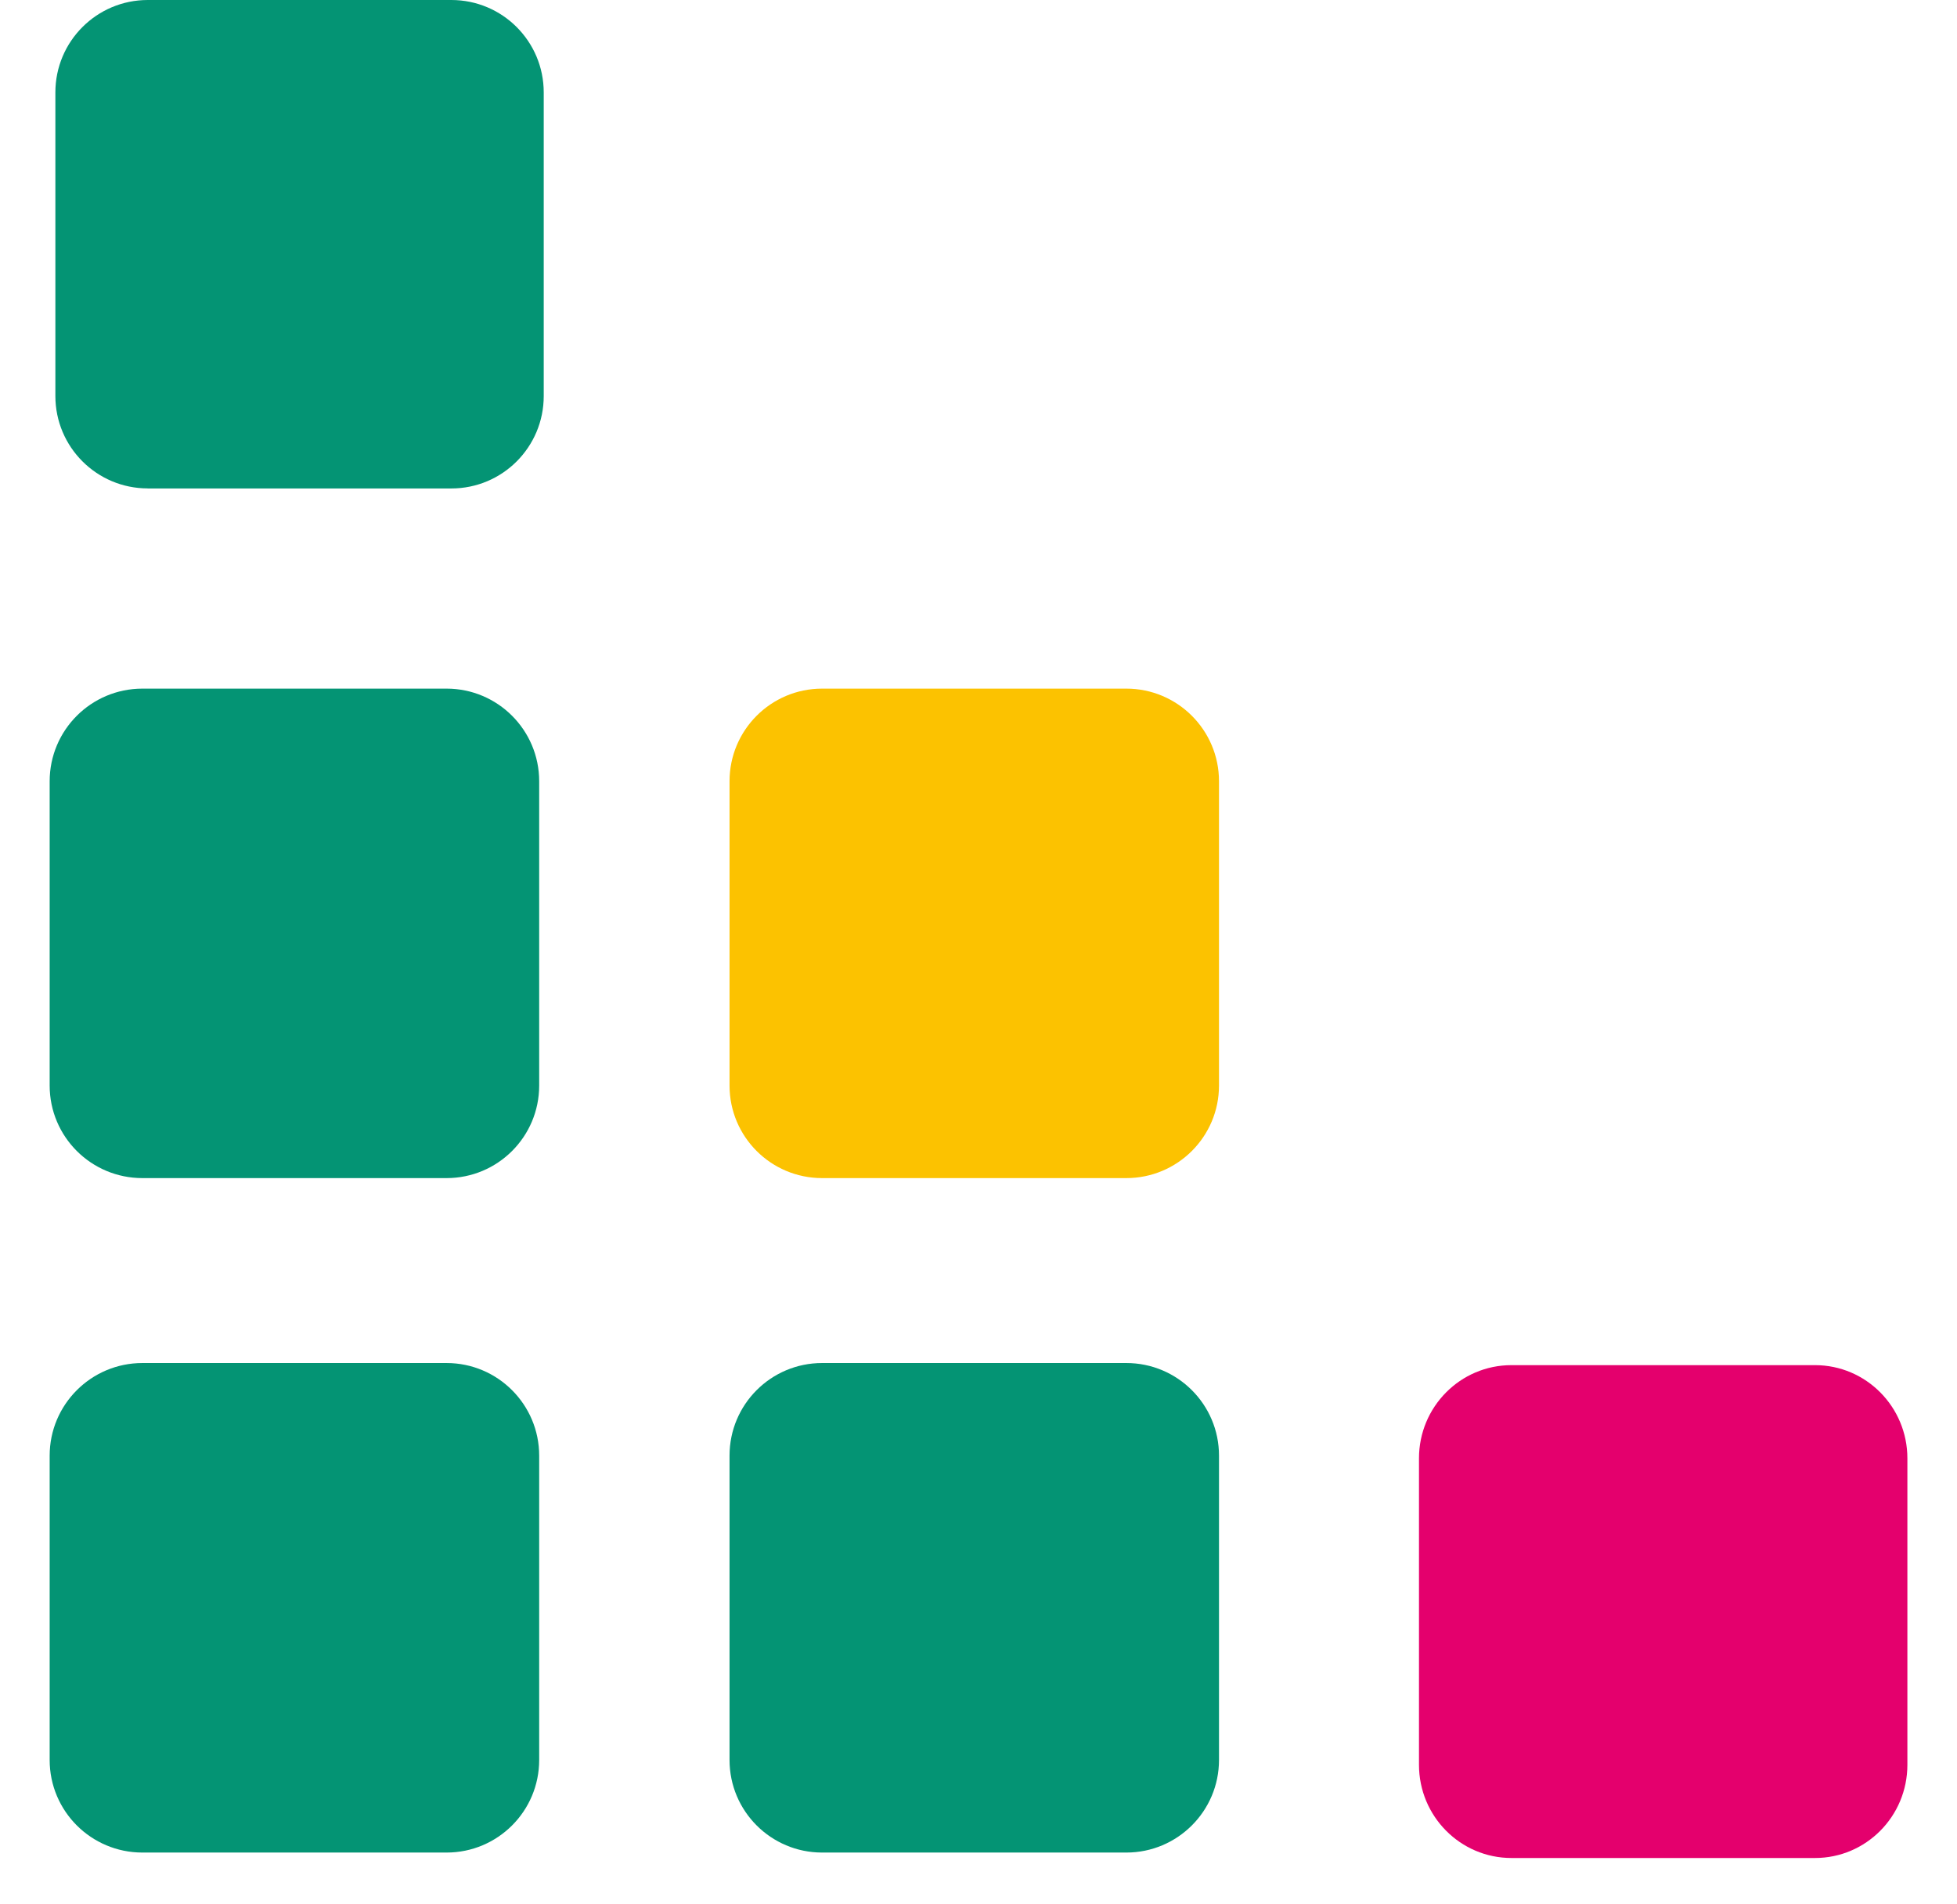 <?xml version="1.0" encoding="UTF-8"?> <svg xmlns="http://www.w3.org/2000/svg" width="37" height="36" viewBox="0 0 37 36" fill="none"><g clip-path="url(#clip0_4450_32204)"><g clip-path="url(#clip1_4450_32204)"><path d="M2.692 35.021H8.443C9.411 35.021 10.194 34.237 10.194 33.271V27.518C10.194 26.552 9.41 25.767 8.443 25.767H2.692C1.724 25.767 0.939 26.552 0.939 27.518V33.271C0.939 34.237 1.723 35.021 2.692 35.021Z" fill="#049474"></path><path d="M15.543 22.271H21.295C22.262 22.271 23.047 21.488 23.047 20.521V14.769C23.047 13.802 22.262 13.018 21.295 13.018H15.543C14.576 13.018 13.793 13.802 13.793 14.769V20.521C13.793 21.488 14.576 22.271 15.543 22.271Z" fill="#FCC200"></path><path d="M2.692 22.271H8.443C9.411 22.271 10.194 21.488 10.194 20.521V14.769C10.194 13.802 9.41 13.018 8.443 13.018H2.692C1.724 13.018 0.939 13.802 0.939 14.769V20.521C0.939 21.488 1.723 22.271 2.692 22.271Z" fill="#049474"></path><path d="M2.794 9.234H8.533C9.499 9.234 10.28 8.452 10.28 7.487V1.747C10.28 0.782 9.498 0 8.533 0H2.794C1.829 0 1.047 0.782 1.047 1.747V7.486C1.047 8.451 1.829 9.233 2.794 9.233" fill="#049474"></path><path d="M15.543 35.021H21.295C22.262 35.021 23.047 34.237 23.047 33.271V27.517C23.047 26.551 22.262 25.767 21.295 25.767H15.543C14.576 25.767 13.793 26.551 13.793 27.517V33.271C13.793 34.237 14.576 35.021 15.543 35.021Z" fill="#049474"></path><path d="M28.576 35.124H34.316C35.28 35.124 36.062 34.336 36.062 33.362V27.569C36.062 26.596 35.28 25.807 34.316 25.807H28.576C27.611 25.807 26.828 26.595 26.828 27.569V33.362C26.828 34.335 27.611 35.124 28.576 35.124Z" fill="#E4006D"></path></g></g><defs><clipPath id="clip0_4450_32204"><rect width="36" height="36" fill="white" transform="translate(0.5)"></rect></clipPath><clipPath id="clip1_4450_32204"><rect width="36" height="36" fill="white" transform="translate(0.5)"></rect></clipPath></defs></svg> 